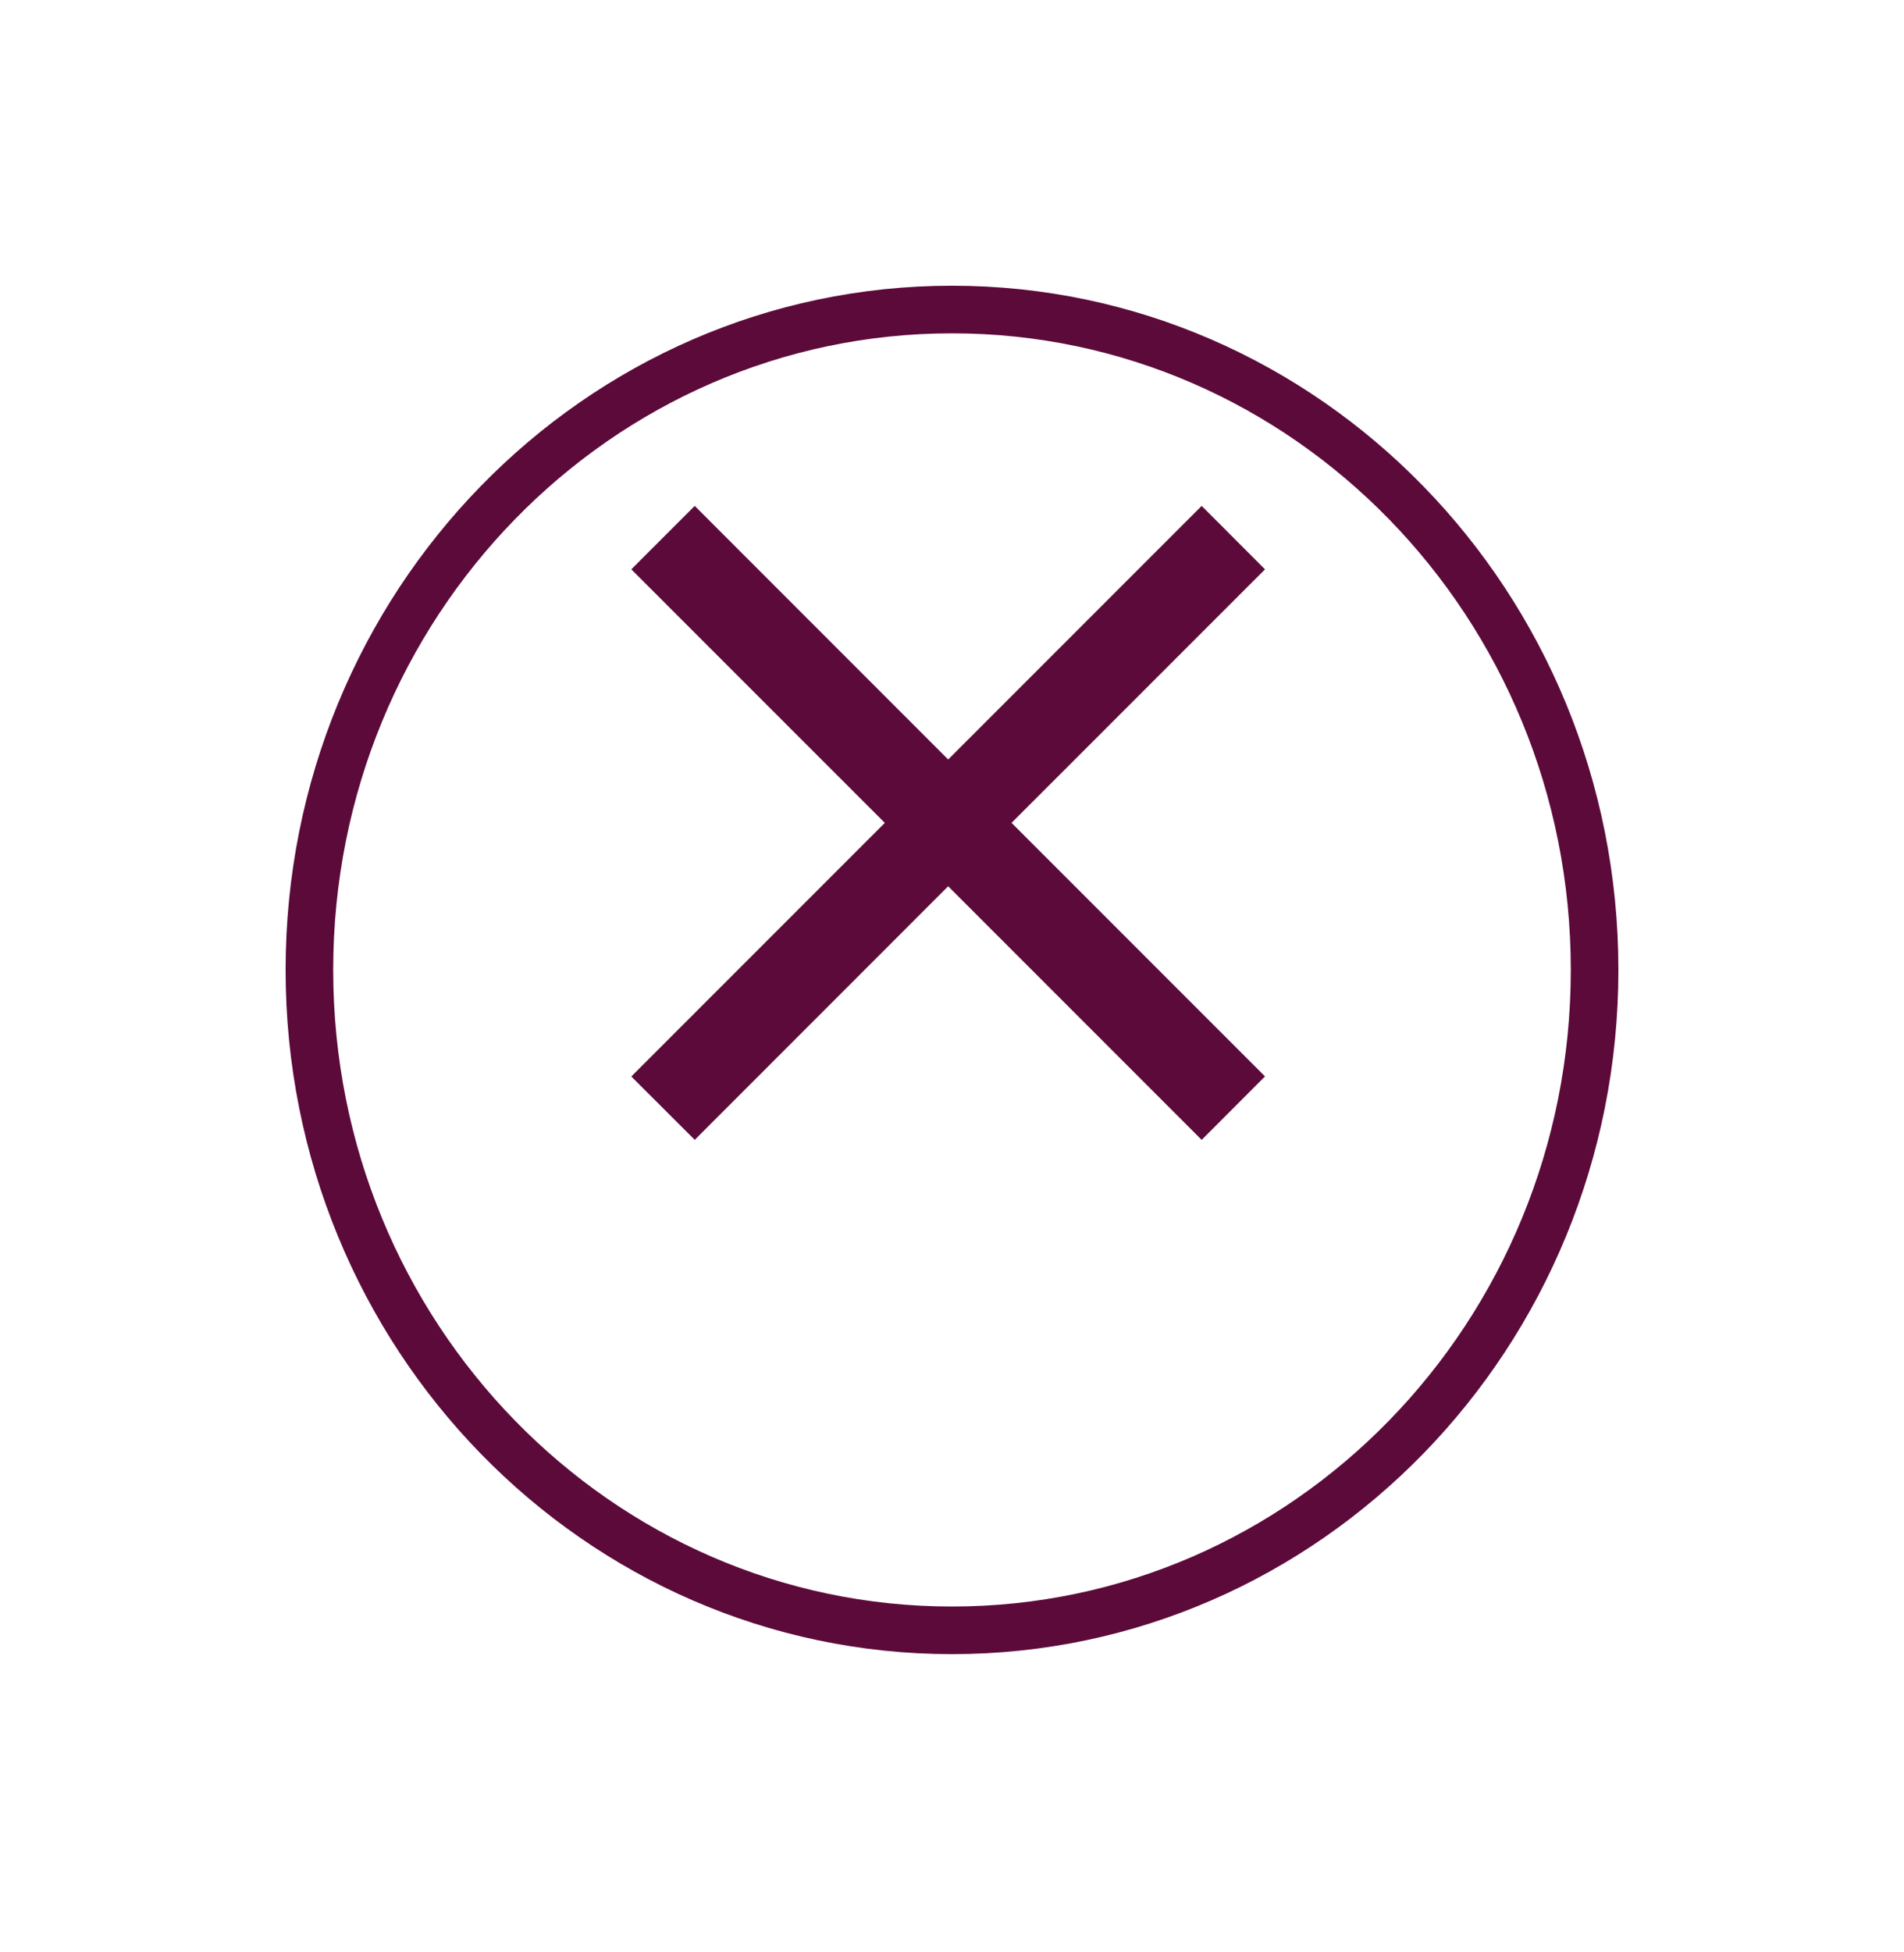 <svg width="40" height="41" viewBox="0 0 40 41" fill="none" xmlns="http://www.w3.org/2000/svg">
<g filter="url(#filter0_d_1_912)">
<path d="M33.5 17.368C33.5 25.04 27.444 31.237 20 31.237C12.556 31.237 6.5 25.04 6.5 17.368C6.5 9.697 12.556 3.5 20 3.5C27.444 3.5 33.5 9.697 33.5 17.368Z" fill="white" stroke="#5C0A3A"/>
</g>
<path d="M20.898 17.634L25.869 22.605L25.245 23.23L20.273 18.258L19.92 17.904L19.566 18.258L14.595 23.23L13.97 22.606L18.942 17.634L19.295 17.281L18.942 16.927L13.97 11.956L14.595 11.331L19.566 16.303L19.92 16.656L20.273 16.303L25.245 11.331L25.869 11.956L20.898 16.926L20.544 17.28L20.898 17.634Z" fill="#5C0A3A" stroke="#5C0A3A"/>
<defs>
<filter id="filter0_d_1_912" x="0" y="0" width="40" height="40.737" filterUnits="userSpaceOnUse" color-interpolation-filters="sRGB">
<feFlood flood-opacity="0" result="BackgroundImageFix"/>
<feColorMatrix in="SourceAlpha" type="matrix" values="0 0 0 0 0 0 0 0 0 0 0 0 0 0 0 0 0 0 127 0" result="hardAlpha"/>
<feOffset dy="3"/>
<feGaussianBlur stdDeviation="3"/>
<feColorMatrix type="matrix" values="0 0 0 0 0 0 0 0 0 0 0 0 0 0 0 0 0 0 0.161 0"/>
<feBlend mode="normal" in2="BackgroundImageFix" result="effect1_dropShadow_1_912"/>
<feBlend mode="normal" in="SourceGraphic" in2="effect1_dropShadow_1_912" result="shape"/>
</filter>
</defs>
</svg>
